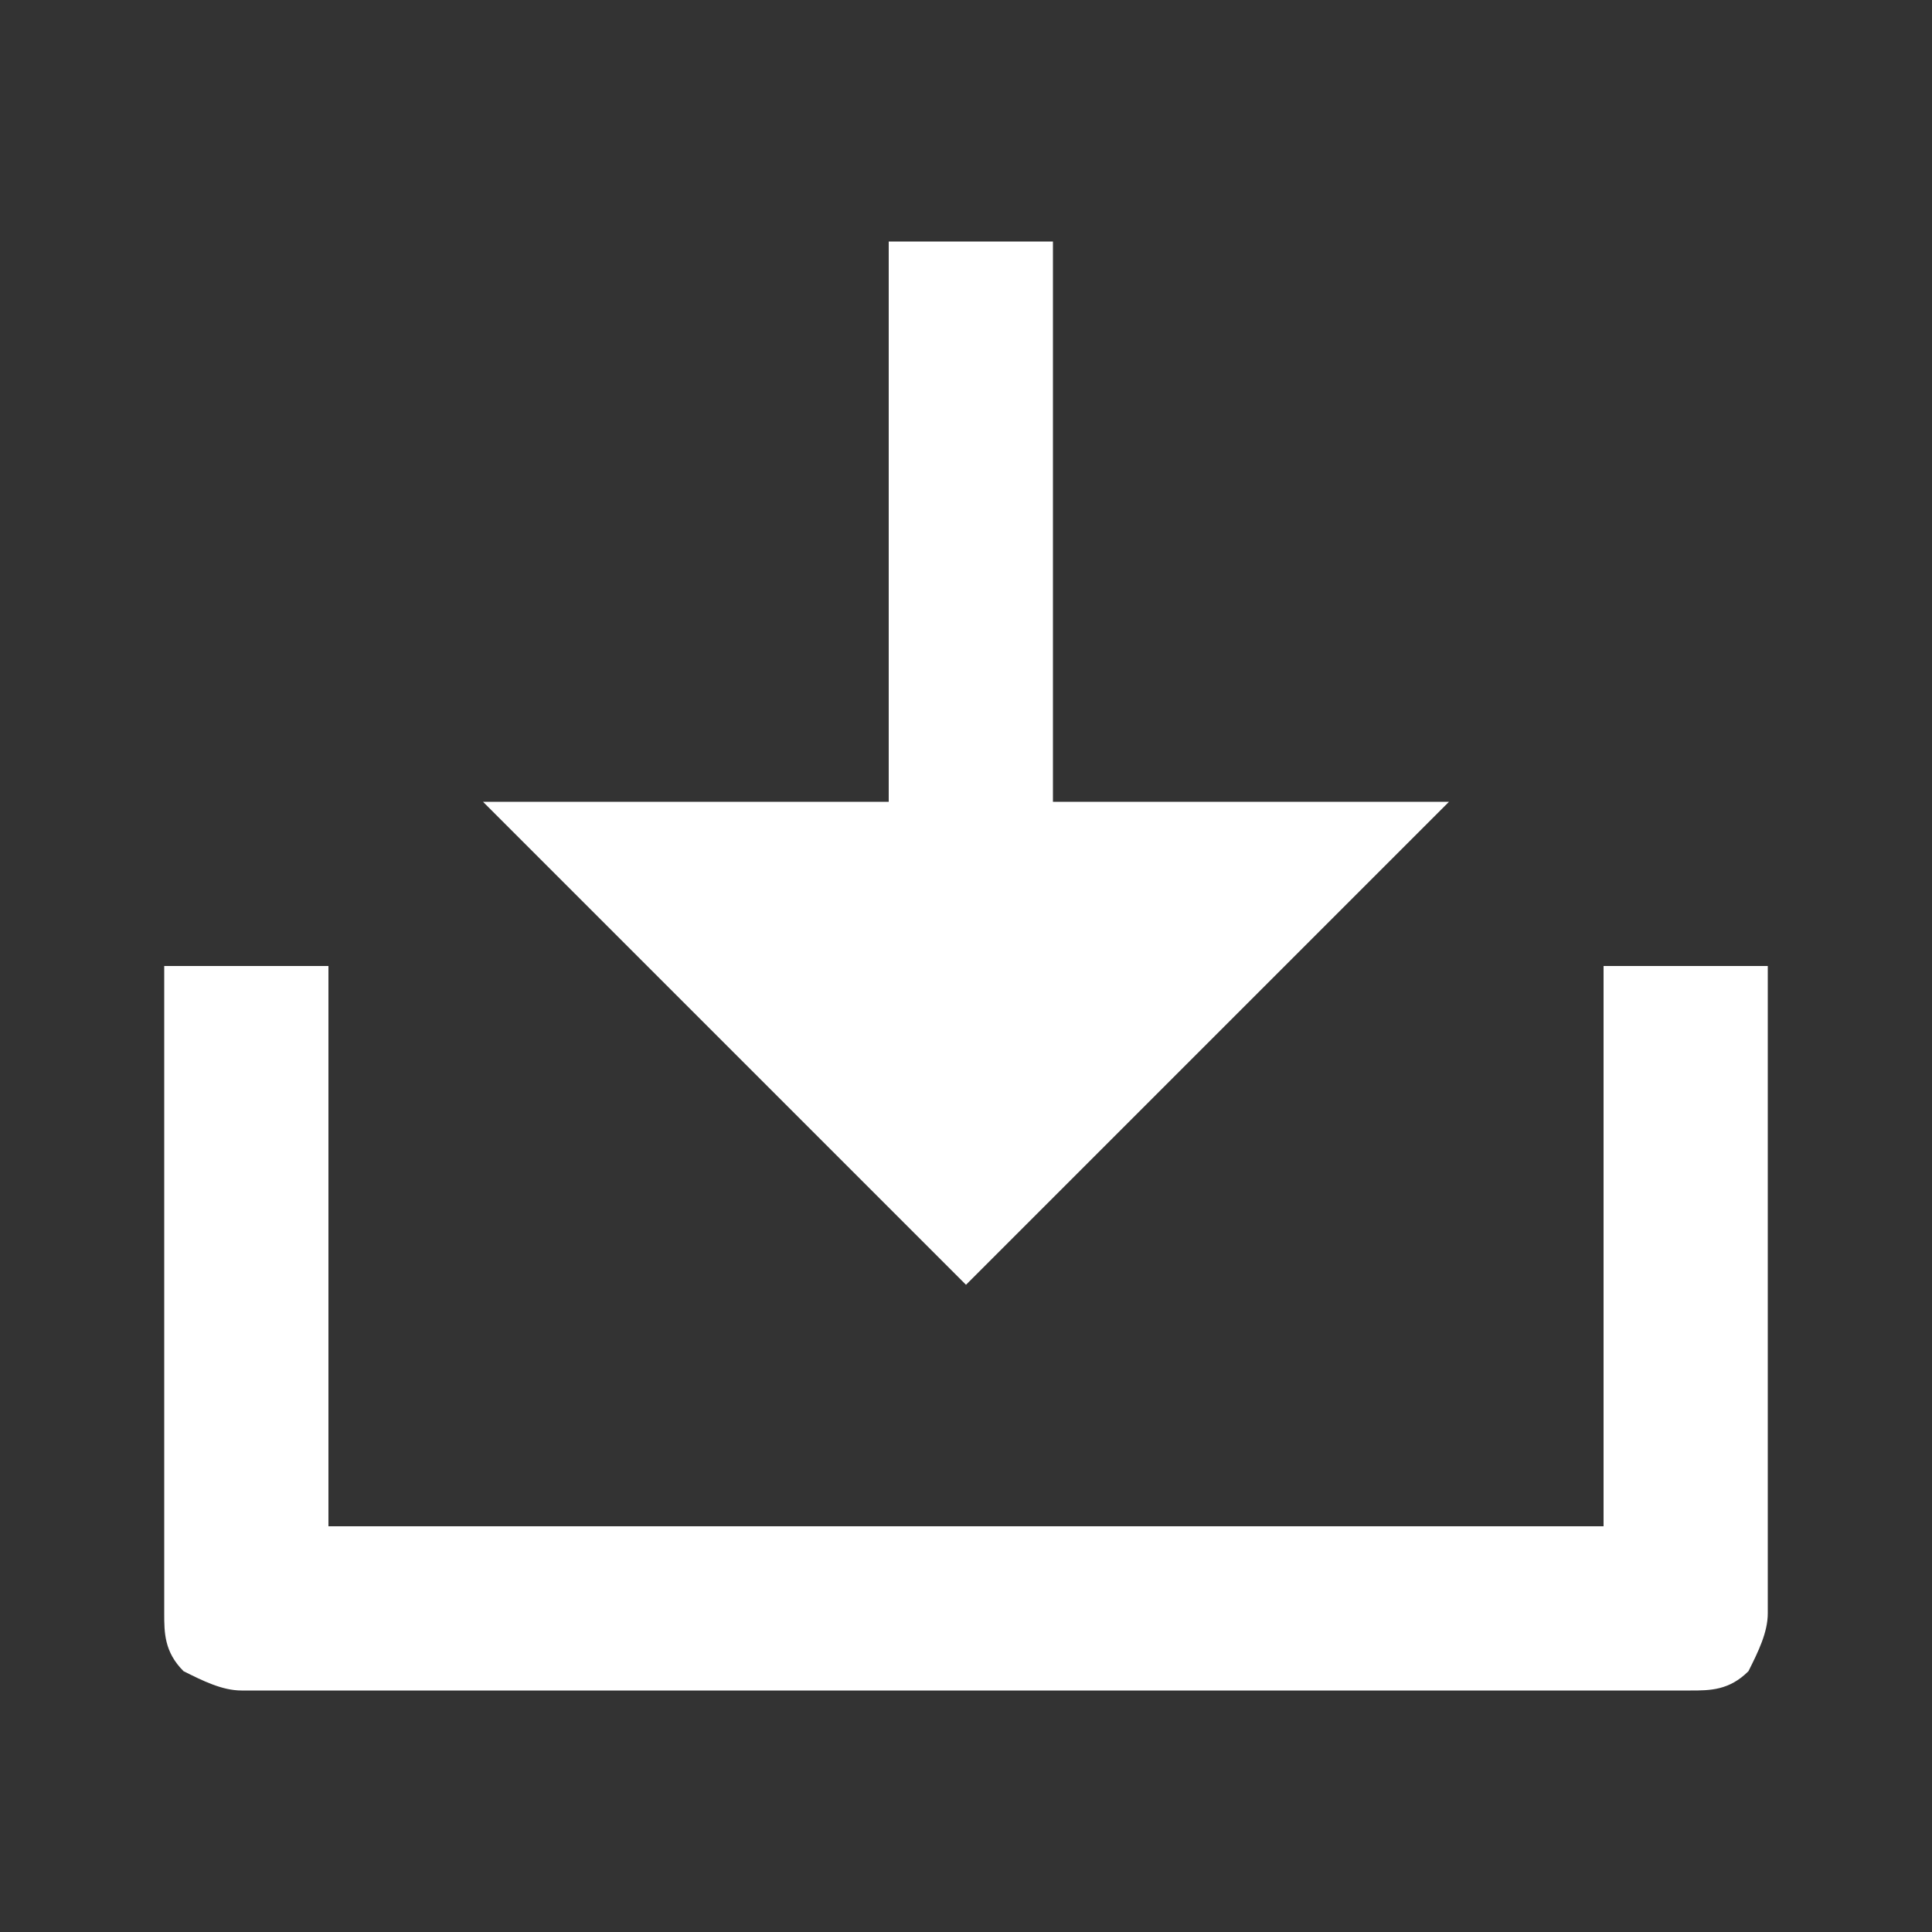 <?xml version="1.0" encoding="utf-8"?>
<!-- Generator: Adobe Illustrator 27.5.0, SVG Export Plug-In . SVG Version: 6.00 Build 0)  -->
<svg version="1.1" id="Livello_1" xmlns="http://www.w3.org/2000/svg" xmlns:xlink="http://www.w3.org/1999/xlink" x="0px" y="0px"
	 viewBox="0 0 20 20" style="enable-background:new 0 0 20 20;" xml:space="preserve">
<rect x="0" y="0" width="20" height="20" fill="#333333" stroke="none"/>
<style type="text/css">
	.st0{fill:#FFFFFF;}
</style>
<path class="st0" d="M10.8,8.3H15l-5,5l-5-5h4.2V2.5h1.7V8.3z M3.3,15.8h13.3V10h1.7v6.7c0,0.2-0.1,0.4-0.2,0.6
	c-0.2,0.2-0.4,0.2-0.6,0.2h-15c-0.2,0-0.4-0.1-0.6-0.2c-0.2-0.2-0.2-0.4-0.2-0.6V10h1.7V15.8z"/>
</svg>
